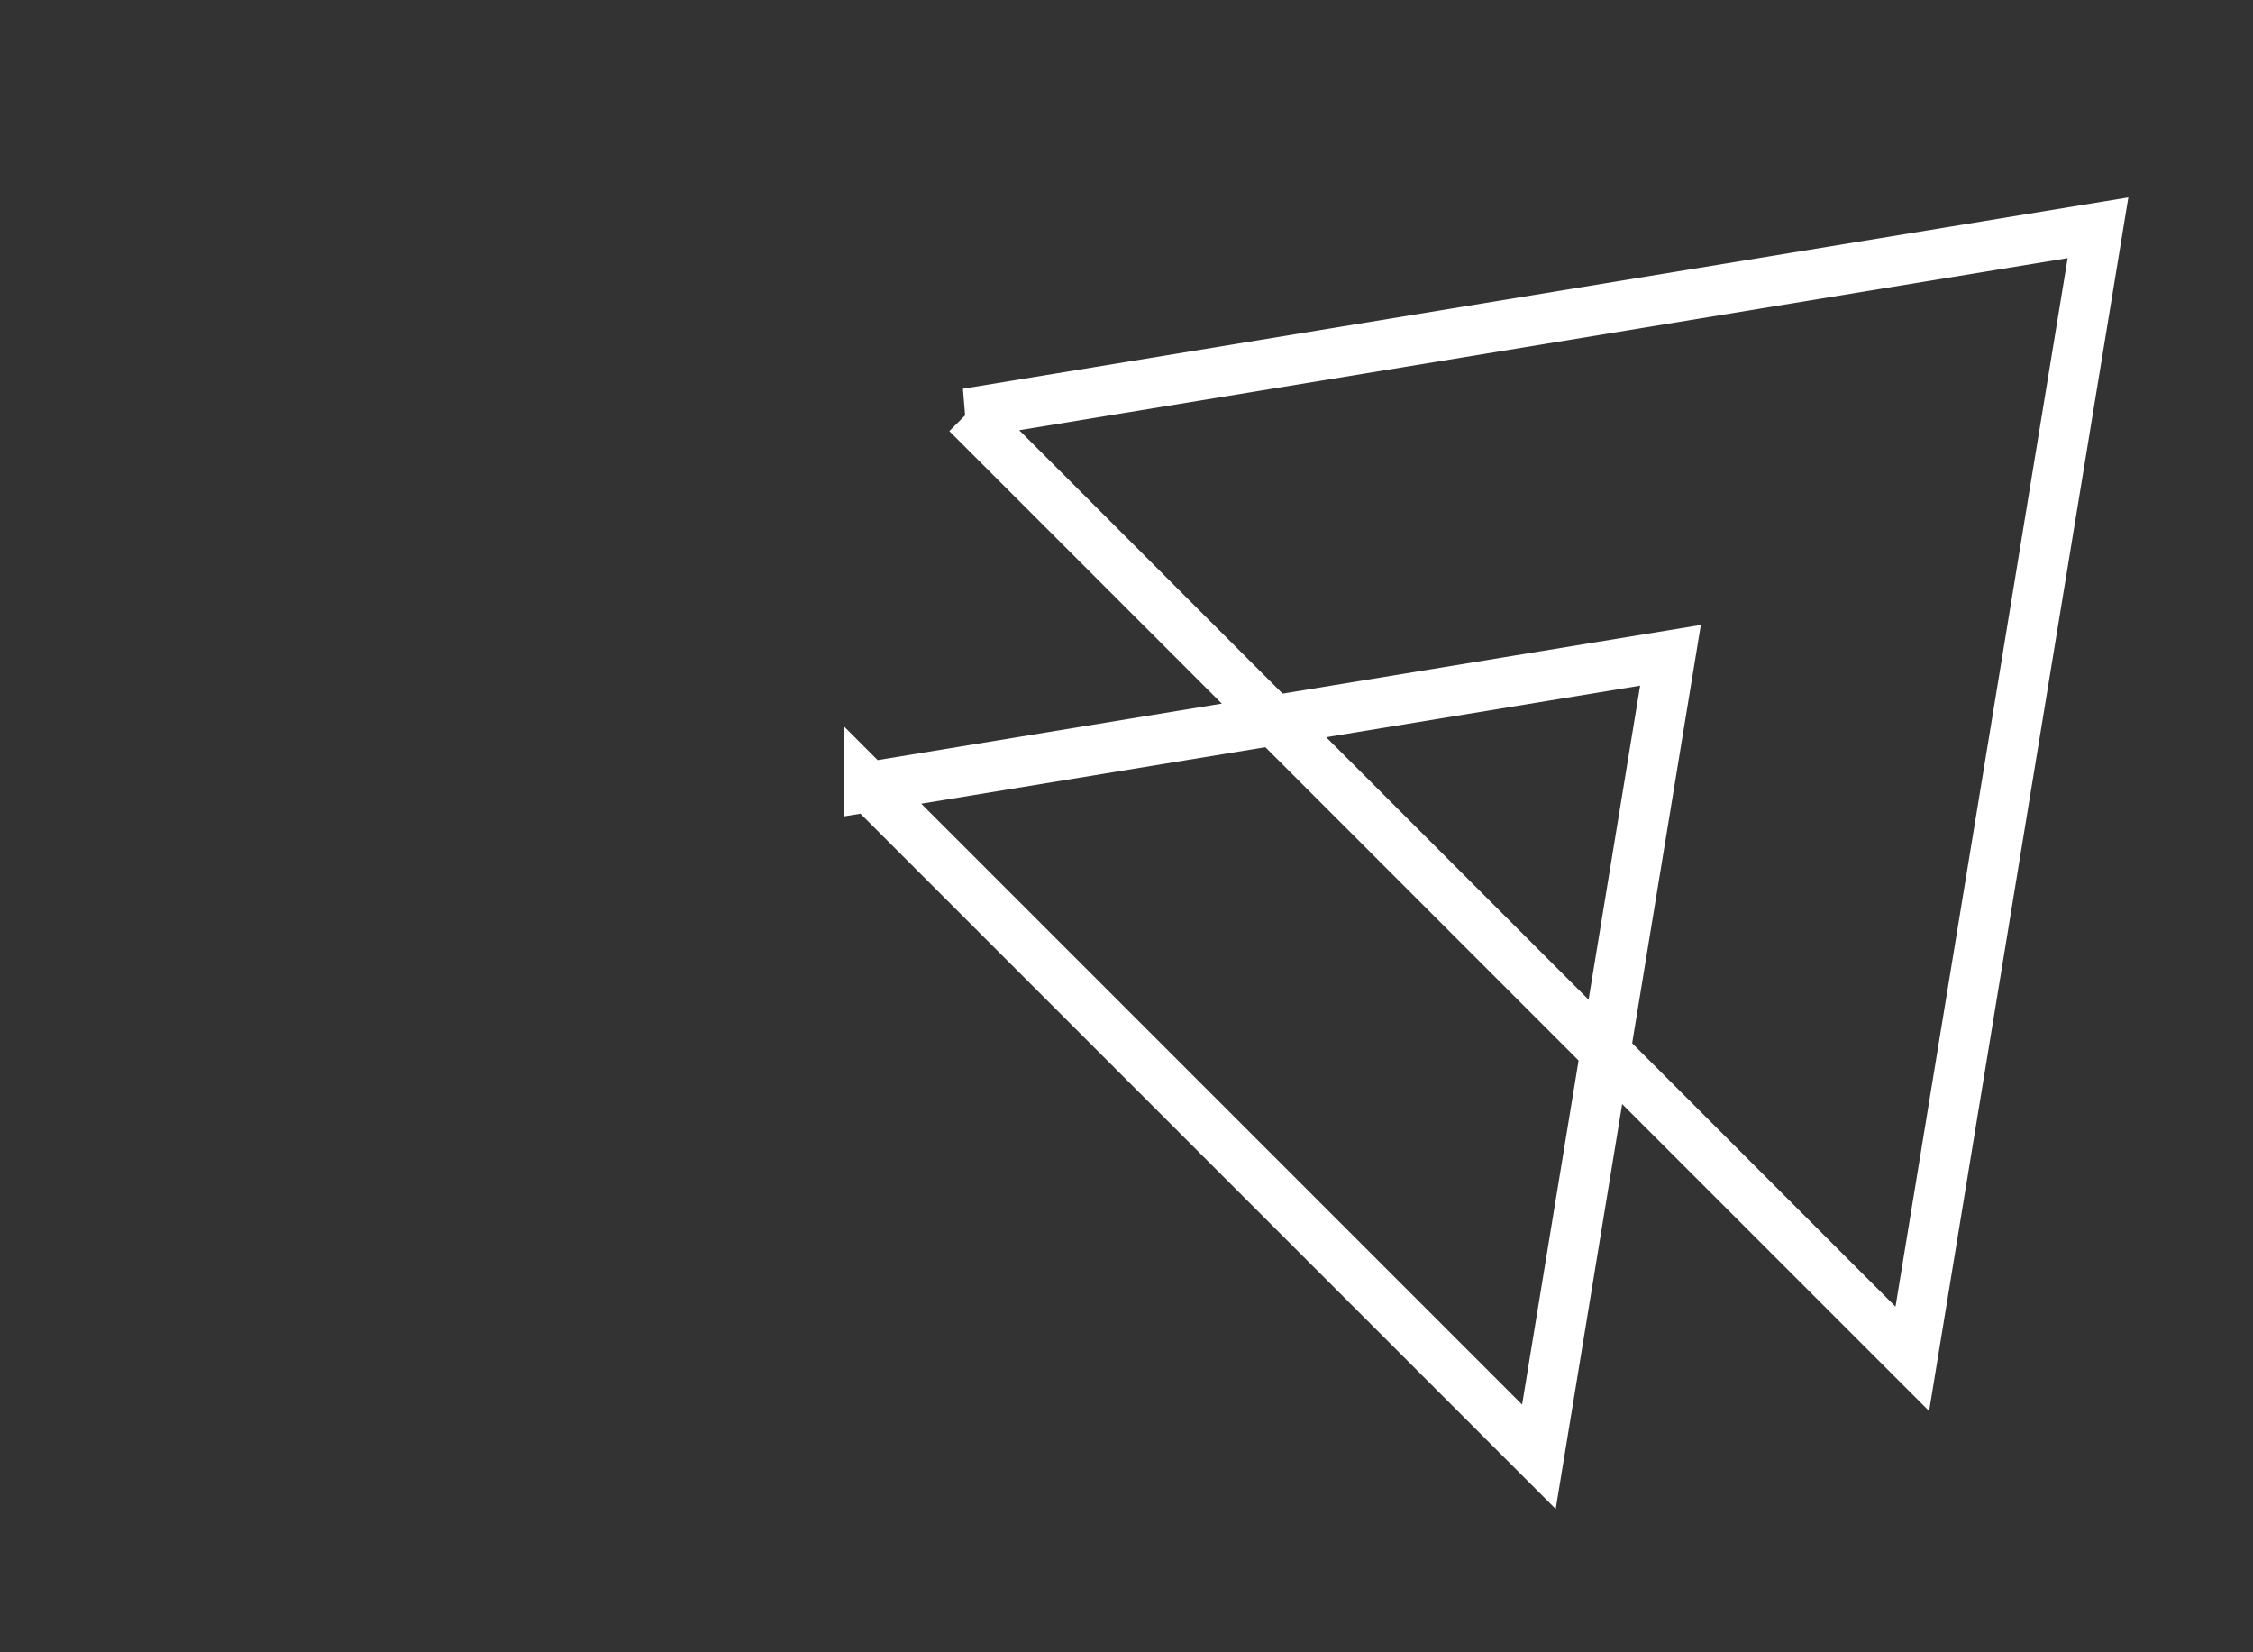 <?xml version="1.0" encoding="UTF-8"?> <svg xmlns="http://www.w3.org/2000/svg" width="45" height="33" fill="none"><rect width="100%" height="100%" fill="#333333" stroke="none"/><g clip-path="url(#a)" stroke="#fff"><path d="m19.314 8.257 22.59-3.708-3.709 22.59L19.315 8.257Z"></path><path d="m17.357 15.716 16.008-2.628-2.628 16.007-13.38-13.38Z"></path></g><defs><clipPath id="a"><path fill="#fff" d="M0 0h45v33H0z"></path></clipPath></defs></svg> 